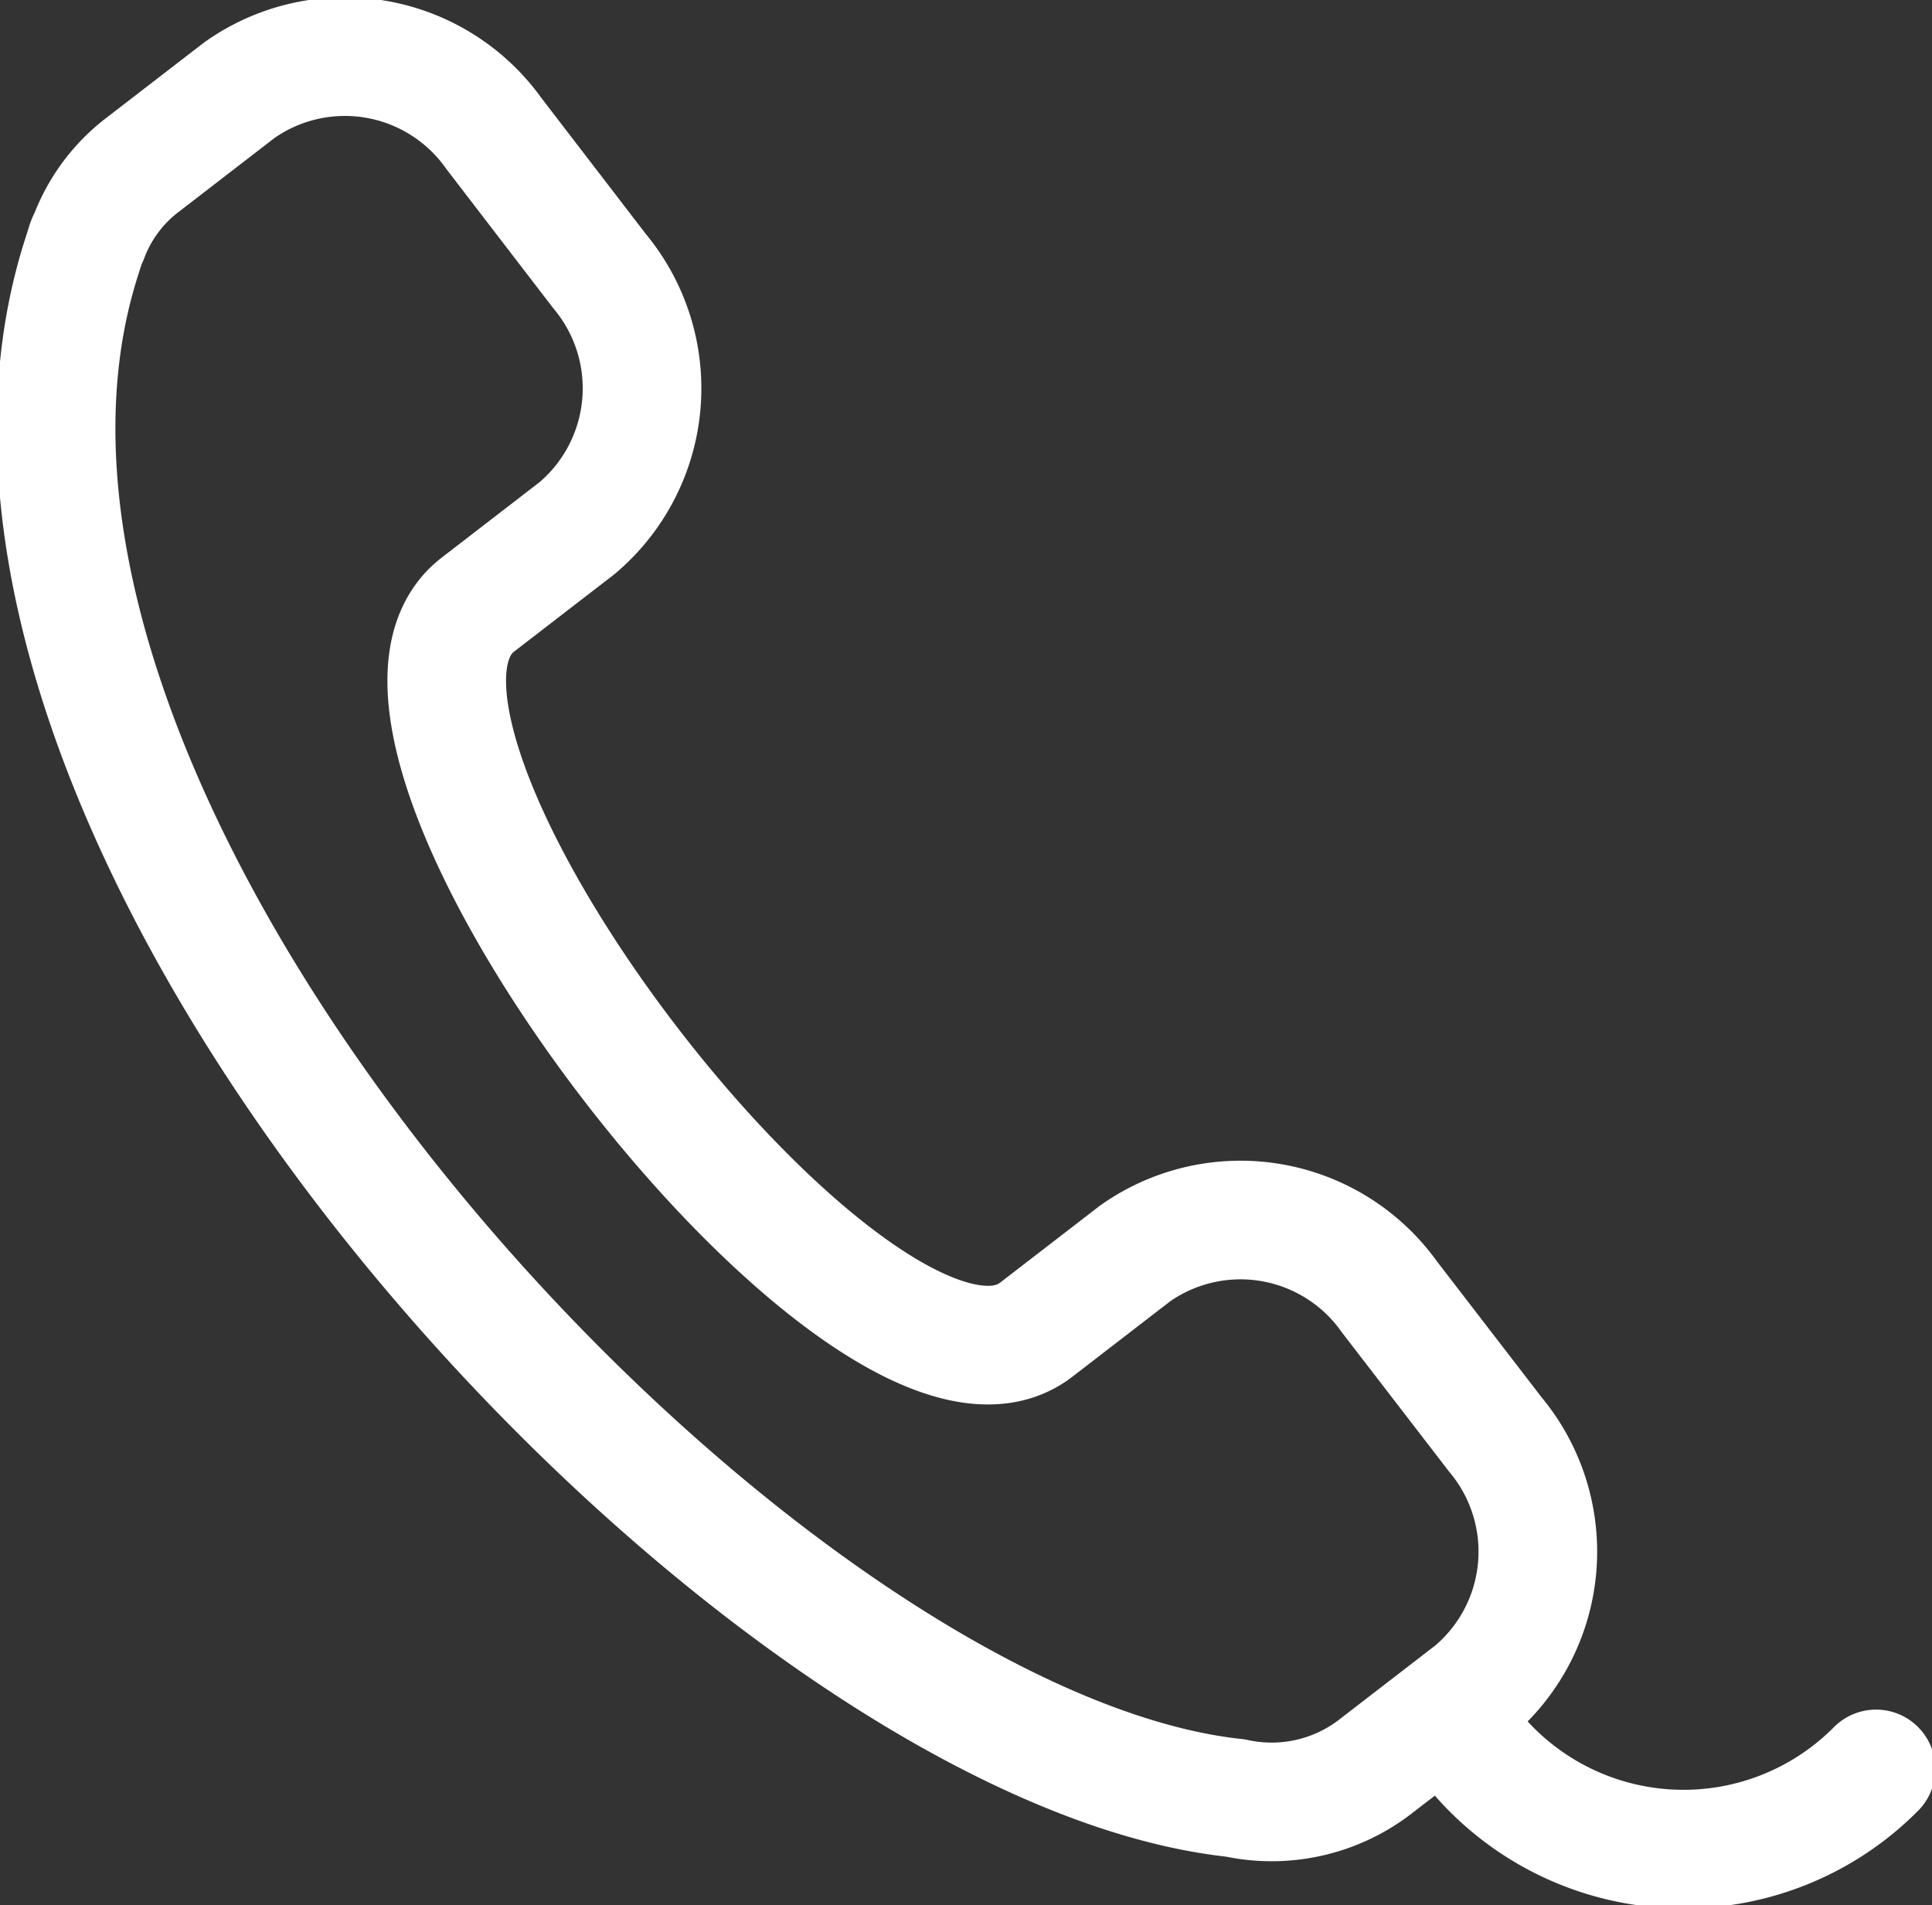 <svg id="Grupo_3422" data-name="Grupo 3422" xmlns="http://www.w3.org/2000/svg" xmlns:xlink="http://www.w3.org/1999/xlink" width="19.543" height="19.271" viewBox="0 0 19.543 19.271">
  <rect x="0" y="0" width="19.543" height="19.271" fill="#333333" stroke="none"/>
  <defs>
    <clipPath id="clip-path">
      <rect id="Rectángulo_886" data-name="Rectángulo 886" width="19.543" height="19.271" fill="none" stroke="#fff" stroke-width="1.2"/>
    </clipPath>
  </defs>
  <g id="Grupo_5394" data-name="Grupo 5394" clip-path="url(#clip-path)">
    <path id="Trazado_6915" data-name="Trazado 6915" d="M8.173,9.453l1-.771a1.85,1.85,0,0,0,.231-2.6L8.335,4.69a1.849,1.849,0,0,0-2.574-.441l-1,.771a1.648,1.648,0,0,0-.525.717.341.341,0,0,0-.036.088c-.011.034-.022.068-.032.1-1.878,5.807,6.766,15.078,11.666,15.6a1.719,1.719,0,0,0,1.4-.305l1-.771a1.849,1.849,0,0,0,.231-2.6l-1.071-1.391a1.849,1.849,0,0,0-2.574-.441l-1,.771C12.117,18.1,6.471,10.763,8.173,9.453Z" transform="translate(-3.338 -3.338)" fill="none" stroke="#fff" stroke-linecap="round" stroke-linejoin="round" stroke-width="1.2"/>
    <path id="Trazado_6916" data-name="Trazado 6916" d="M101.5,120.253a2.743,2.743,0,0,0,4.261.458" transform="translate(-86.784 -102.818)" fill="none" stroke="#fff" stroke-linecap="round" stroke-linejoin="round" stroke-width="1.2"/>
  </g>
</svg>

